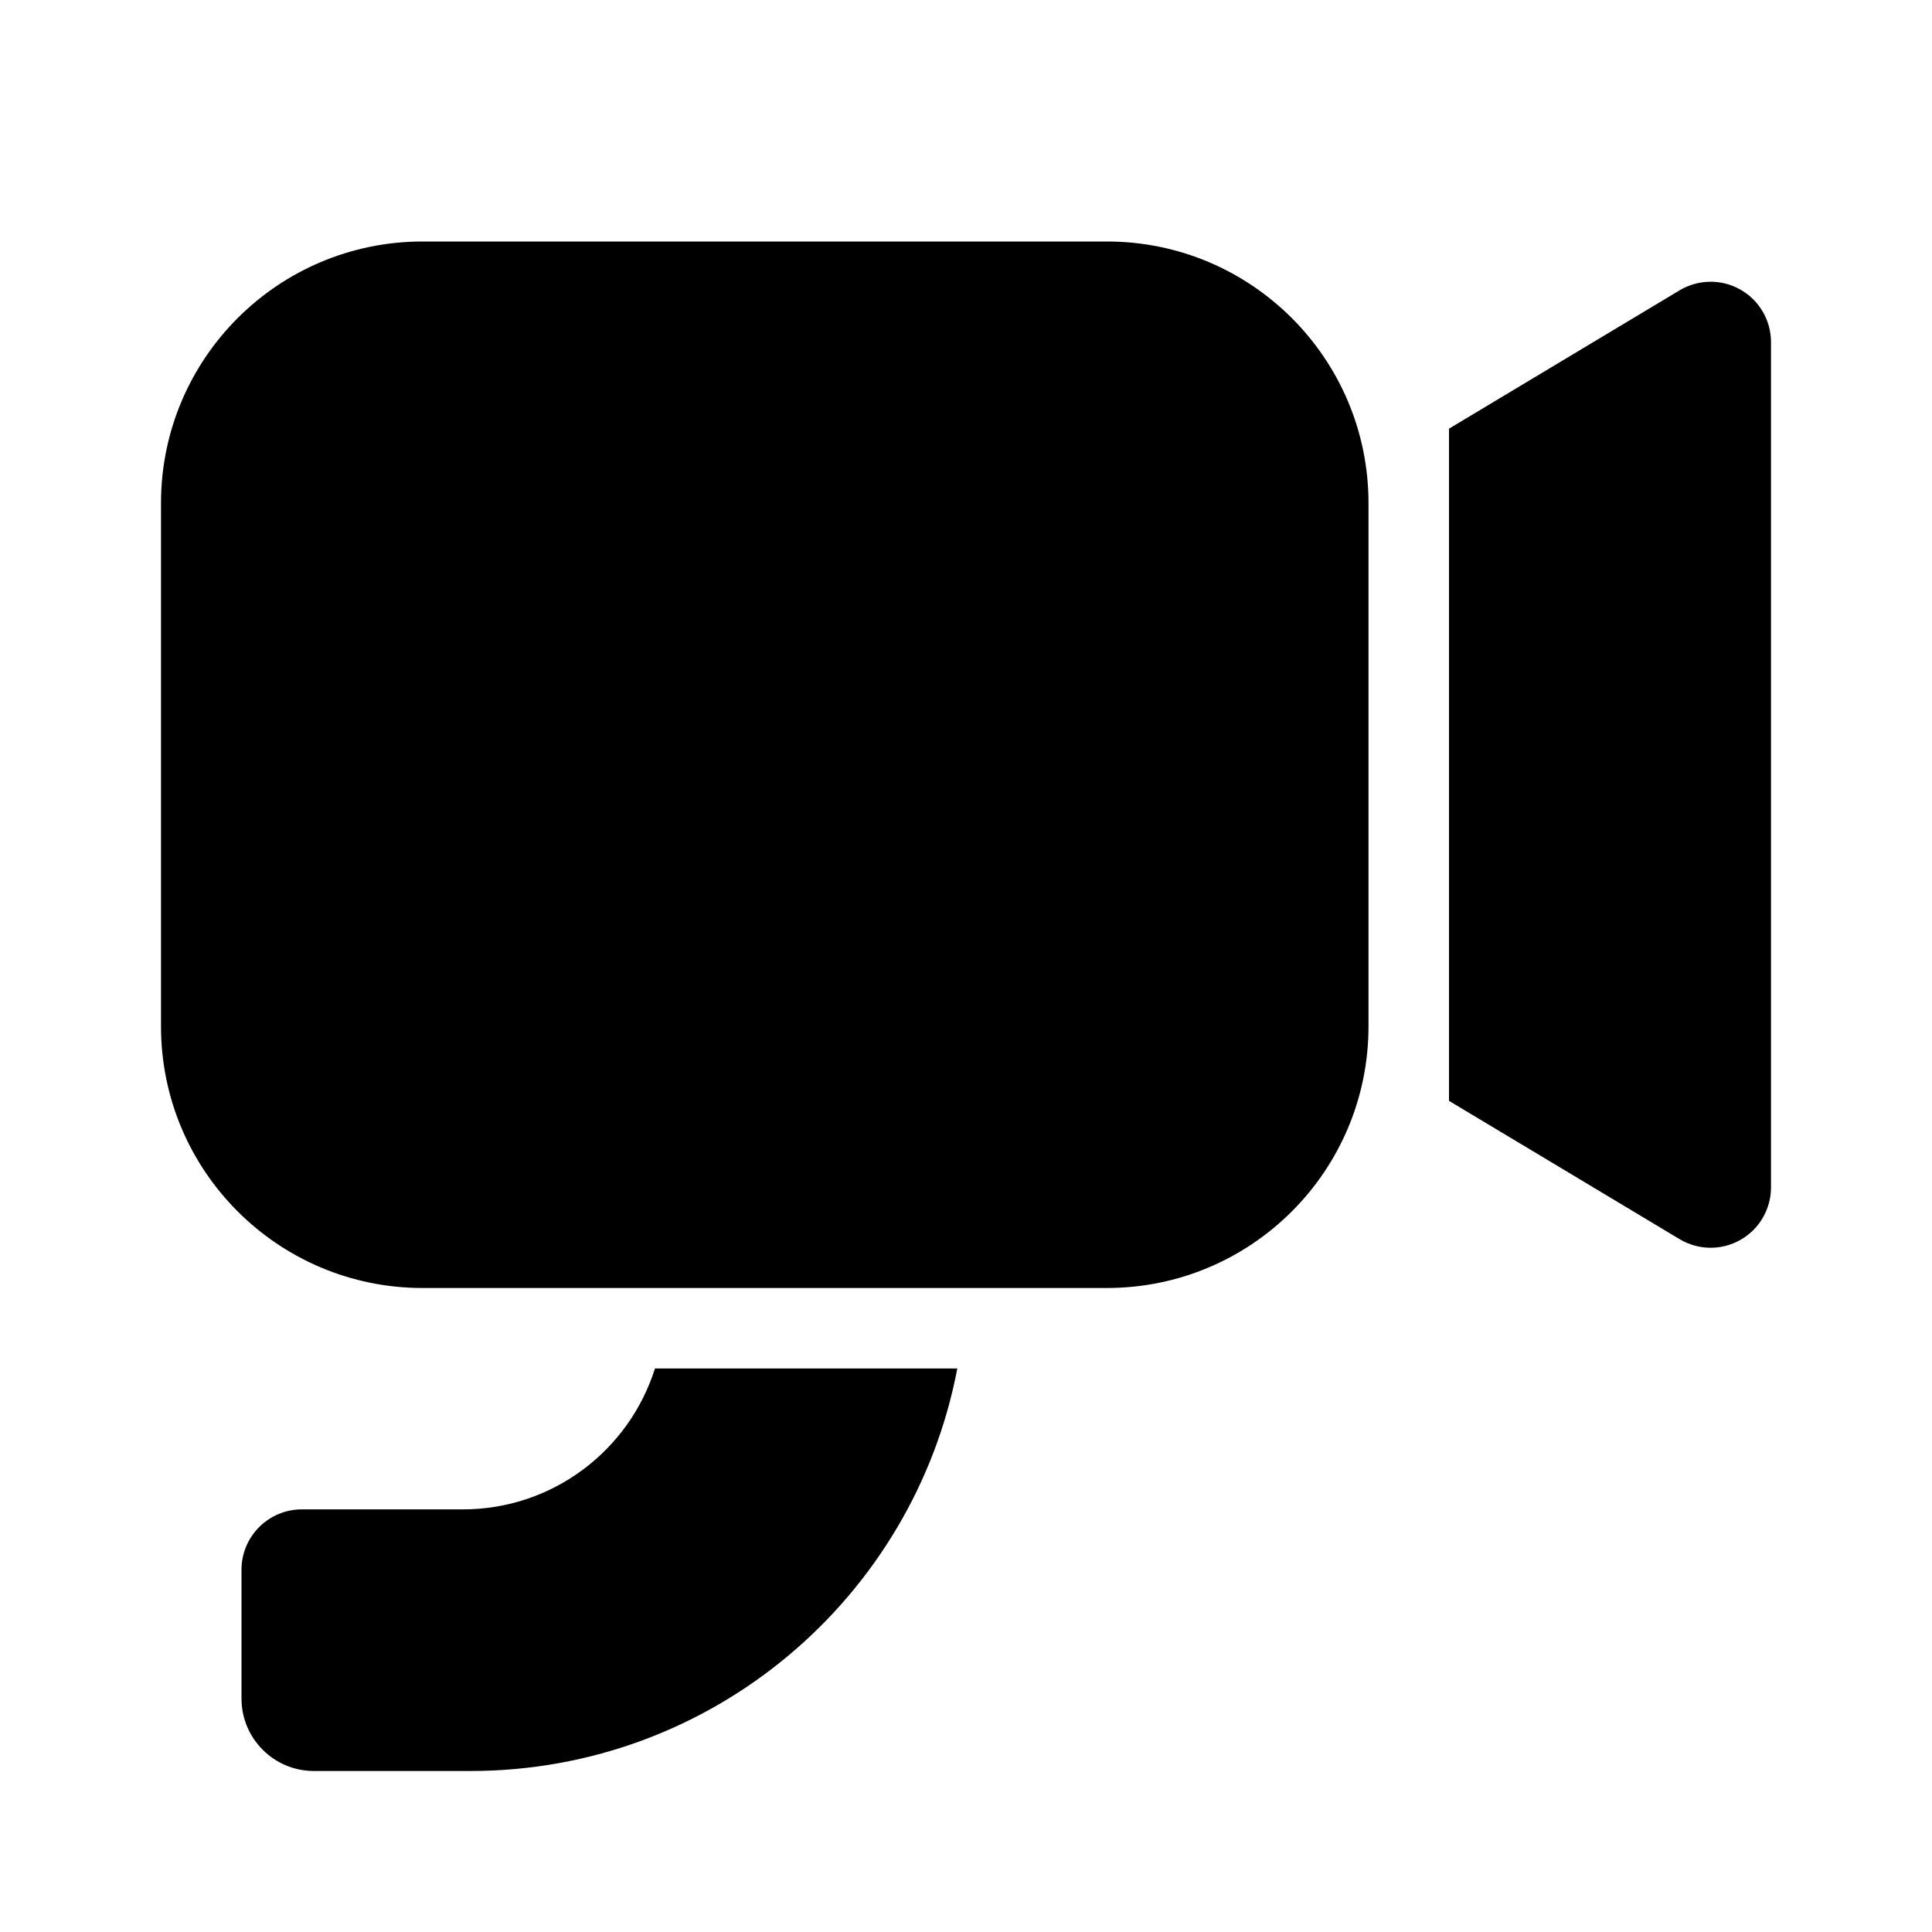<svg xmlns="http://www.w3.org/2000/svg" viewBox="0 0 24 24" fill="none"><path d="M2 6.25C2 4.455 3.455 3 5.25 3H13.75C15.545 3 17 4.455 17 6.25V12.75C17 14.545 15.545 16 13.75 16H5.25C3.455 16 2 14.545 2 12.75V6.25ZM21.619 3.597C21.855 3.73 22 3.98 22 4.25V14.75C22 15.02 21.855 15.27 21.619 15.403C21.384 15.536 21.096 15.532 20.864 15.393L18 13.675V5.325L20.864 3.607C21.096 3.468 21.384 3.464 21.619 3.597ZM8.136 17C7.817 18.014 6.869 18.75 5.75 18.75H3.75C3.336 18.75 3 19.086 3 19.5V21.1C3 21.597 3.403 22 3.9 22H5.844C8.849 22 11.351 19.847 11.892 17H8.136Z" fill="currentColor"/></svg>